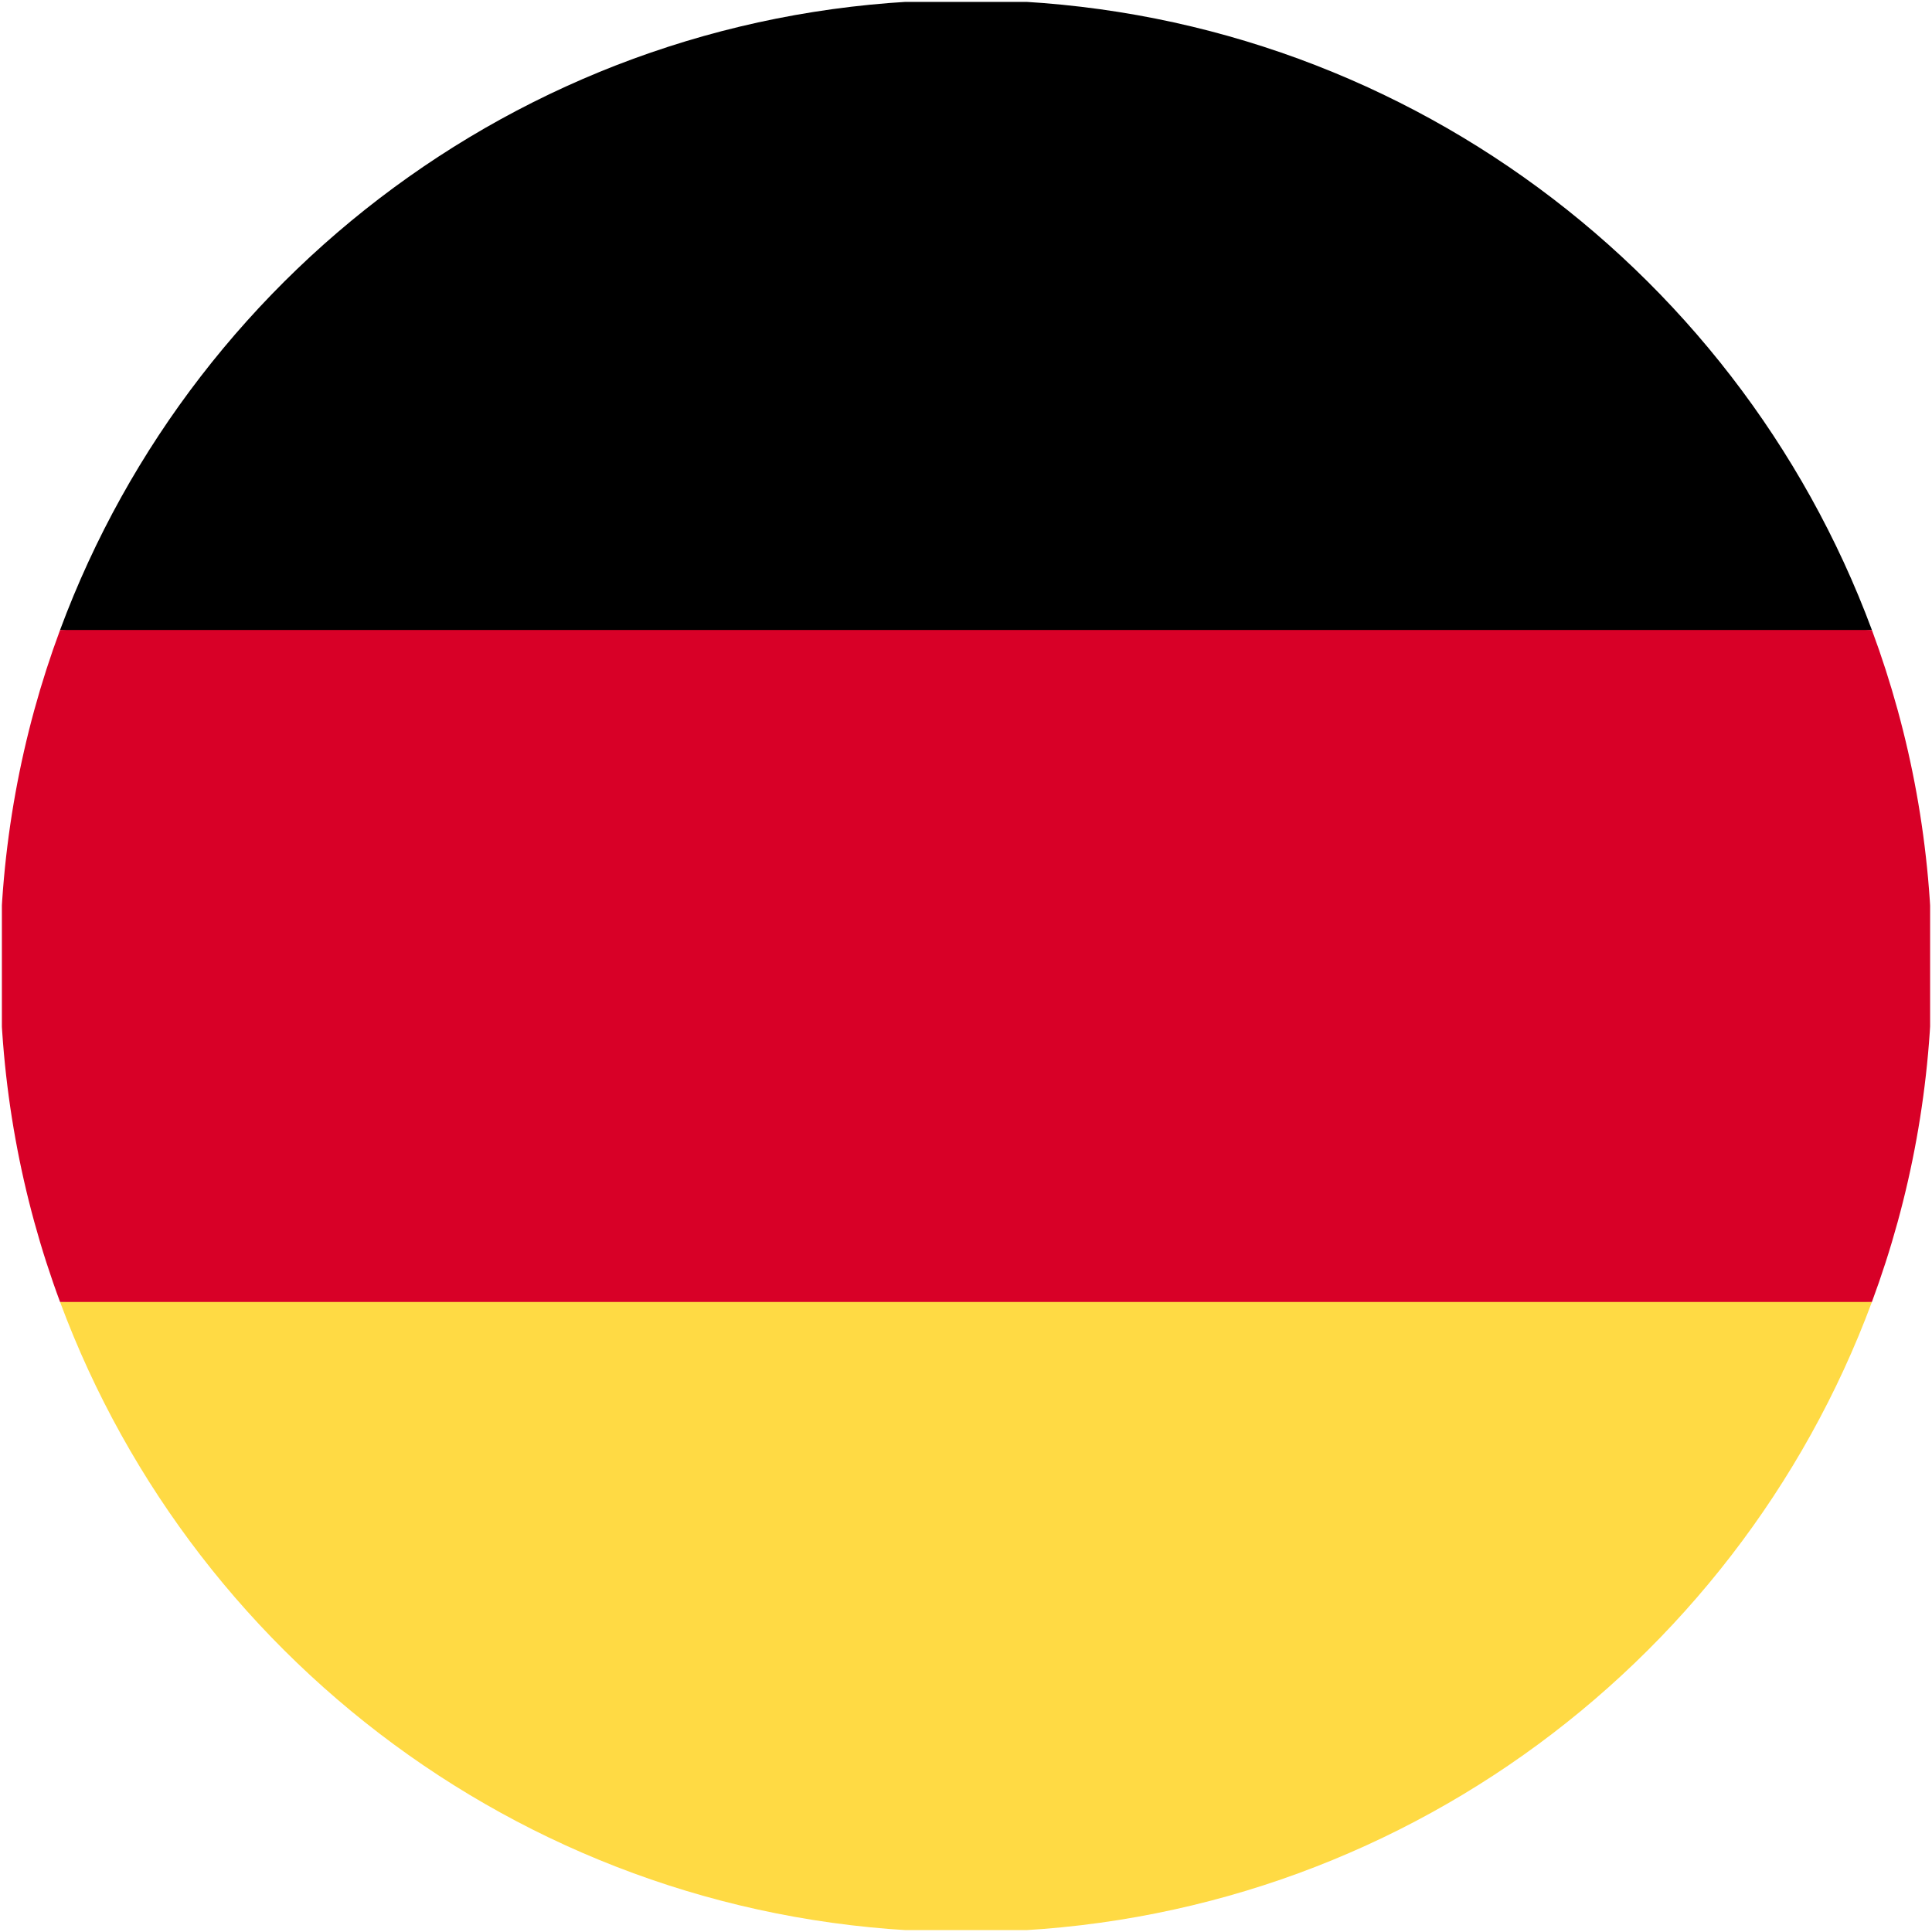 <svg width="512" height="512" viewBox="0 0 512 512" fill="none" xmlns="http://www.w3.org/2000/svg" xmlns:xlink="http://www.w3.org/1999/xlink">
	<desc>
			Created with Pixso.
	</desc>
	<defs>
		<clipPath id="clip4_7162">
			<rect id="germany" rx="0" width="511" height="511" transform="translate(0.5 0.5)" fill="white" fill-opacity="0"/>
		</clipPath>
	</defs>
	<rect id="germany" rx="0" width="511" height="511" transform="translate(0.5 0.5)" fill="#FFFFFF" fill-opacity="0"/>
	<g clip-path="url(#clip4_7162)">
		<path id="Vector" d="M15.92 345.04C52.09 442.52 145.92 512 256 512C366.07 512 459.9 442.52 496.07 345.04L256 322.78L15.92 345.04Z" fill="#FFDA44" fill-opacity="1" fill-rule="nonzero"/>
		<path id="Vector" d="M256 0C145.92 0 52.09 69.47 15.92 166.95L256 189.21L496.07 166.95C459.9 69.47 366.07 0 256 0Z" fill="#000000" fill-opacity="1" fill-rule="nonzero"/>
		<path id="Vector" d="M15.92 166.95C5.63 194.69 0 224.68 0 256C0 287.31 5.63 317.31 15.92 345.04L496.07 345.04C506.36 317.31 512 287.31 512 256C512 224.68 506.36 194.69 496.07 166.95L15.92 166.95Z" fill="#D80027" fill-opacity="1" fill-rule="nonzero"/>
	</g>
</svg>
